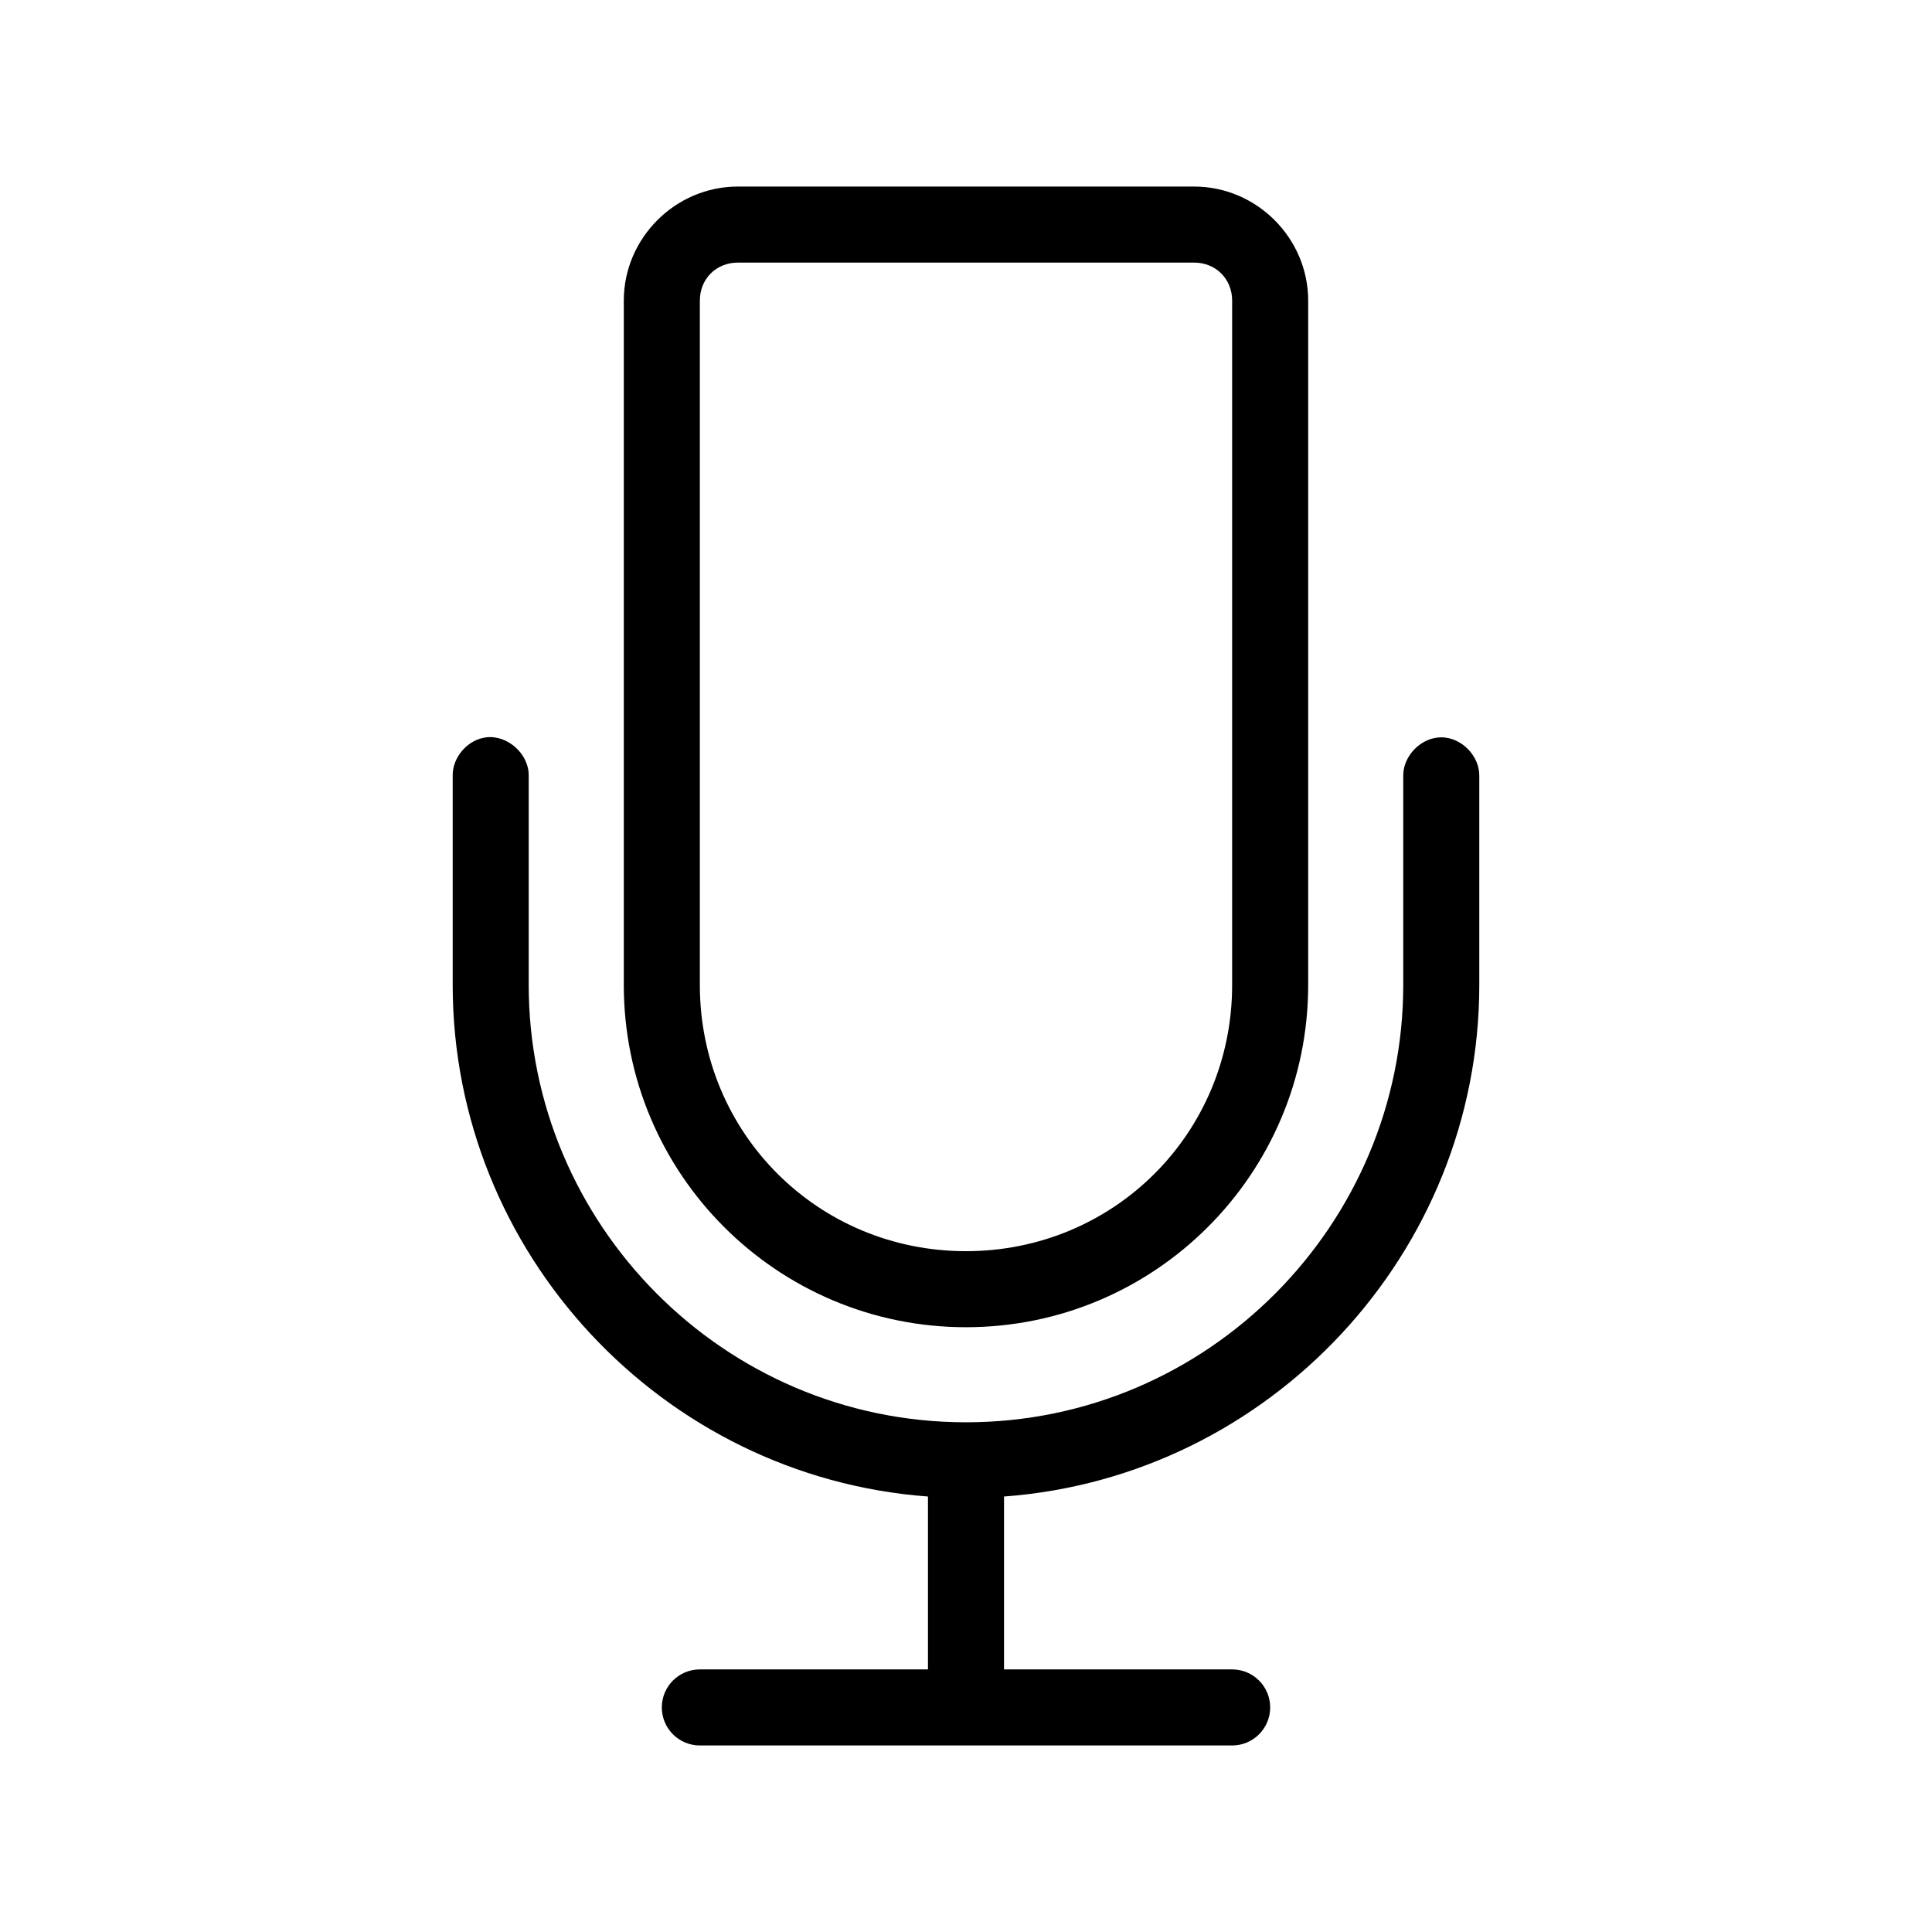 <?xml version="1.0" encoding="UTF-8"?>
<!-- The Best Svg Icon site in the world: iconSvg.co, Visit us! https://iconsvg.co -->
<svg fill="#000000" width="800px" height="800px" version="1.1" viewBox="144 144 512 512" xmlns="http://www.w3.org/2000/svg">
 <path d="m339.54 193.44c-16.57 0-30.227 13.656-30.227 30.23v181.37c0 50.066 40.621 90.688 90.684 90.688 50.066 0 90.684-40.621 90.684-90.688v-181.37c0-16.574-13.656-30.23-30.23-30.23zm0 20.152h120.91c5.758 0 10.078 4.32 10.078 10.078v181.37c0 39.25-31.281 70.535-70.531 70.535s-70.531-31.285-70.531-70.535v-181.37c0-5.758 4.32-10.078 10.078-10.078zm-66.598 125.8c-4.949 0.543-9.082 5.254-8.973 10.234v55.418c0 70.941 55.406 130.34 125.95 135.55v45.816h-60.457c-5.566 0-10.074 4.512-10.074 10.078 0 5.566 4.512 10.078 10.074 10.078h141.07c5.566 0 10.078-4.512 10.078-10.078 0-5.566-4.512-10.078-10.078-10.078h-60.457v-45.816c70.543-5.219 125.95-64.613 125.95-135.55v-55.418c0.082-5.328-4.75-10.227-10.074-10.227-5.328 0-10.156 4.902-10.078 10.227v55.418c0 63.32-51.602 115.88-115.88 115.88-64.277 0-115.88-52.555-115.88-115.88v-55.418c0.121-5.715-5.496-10.859-11.18-10.234z"/>
</svg>